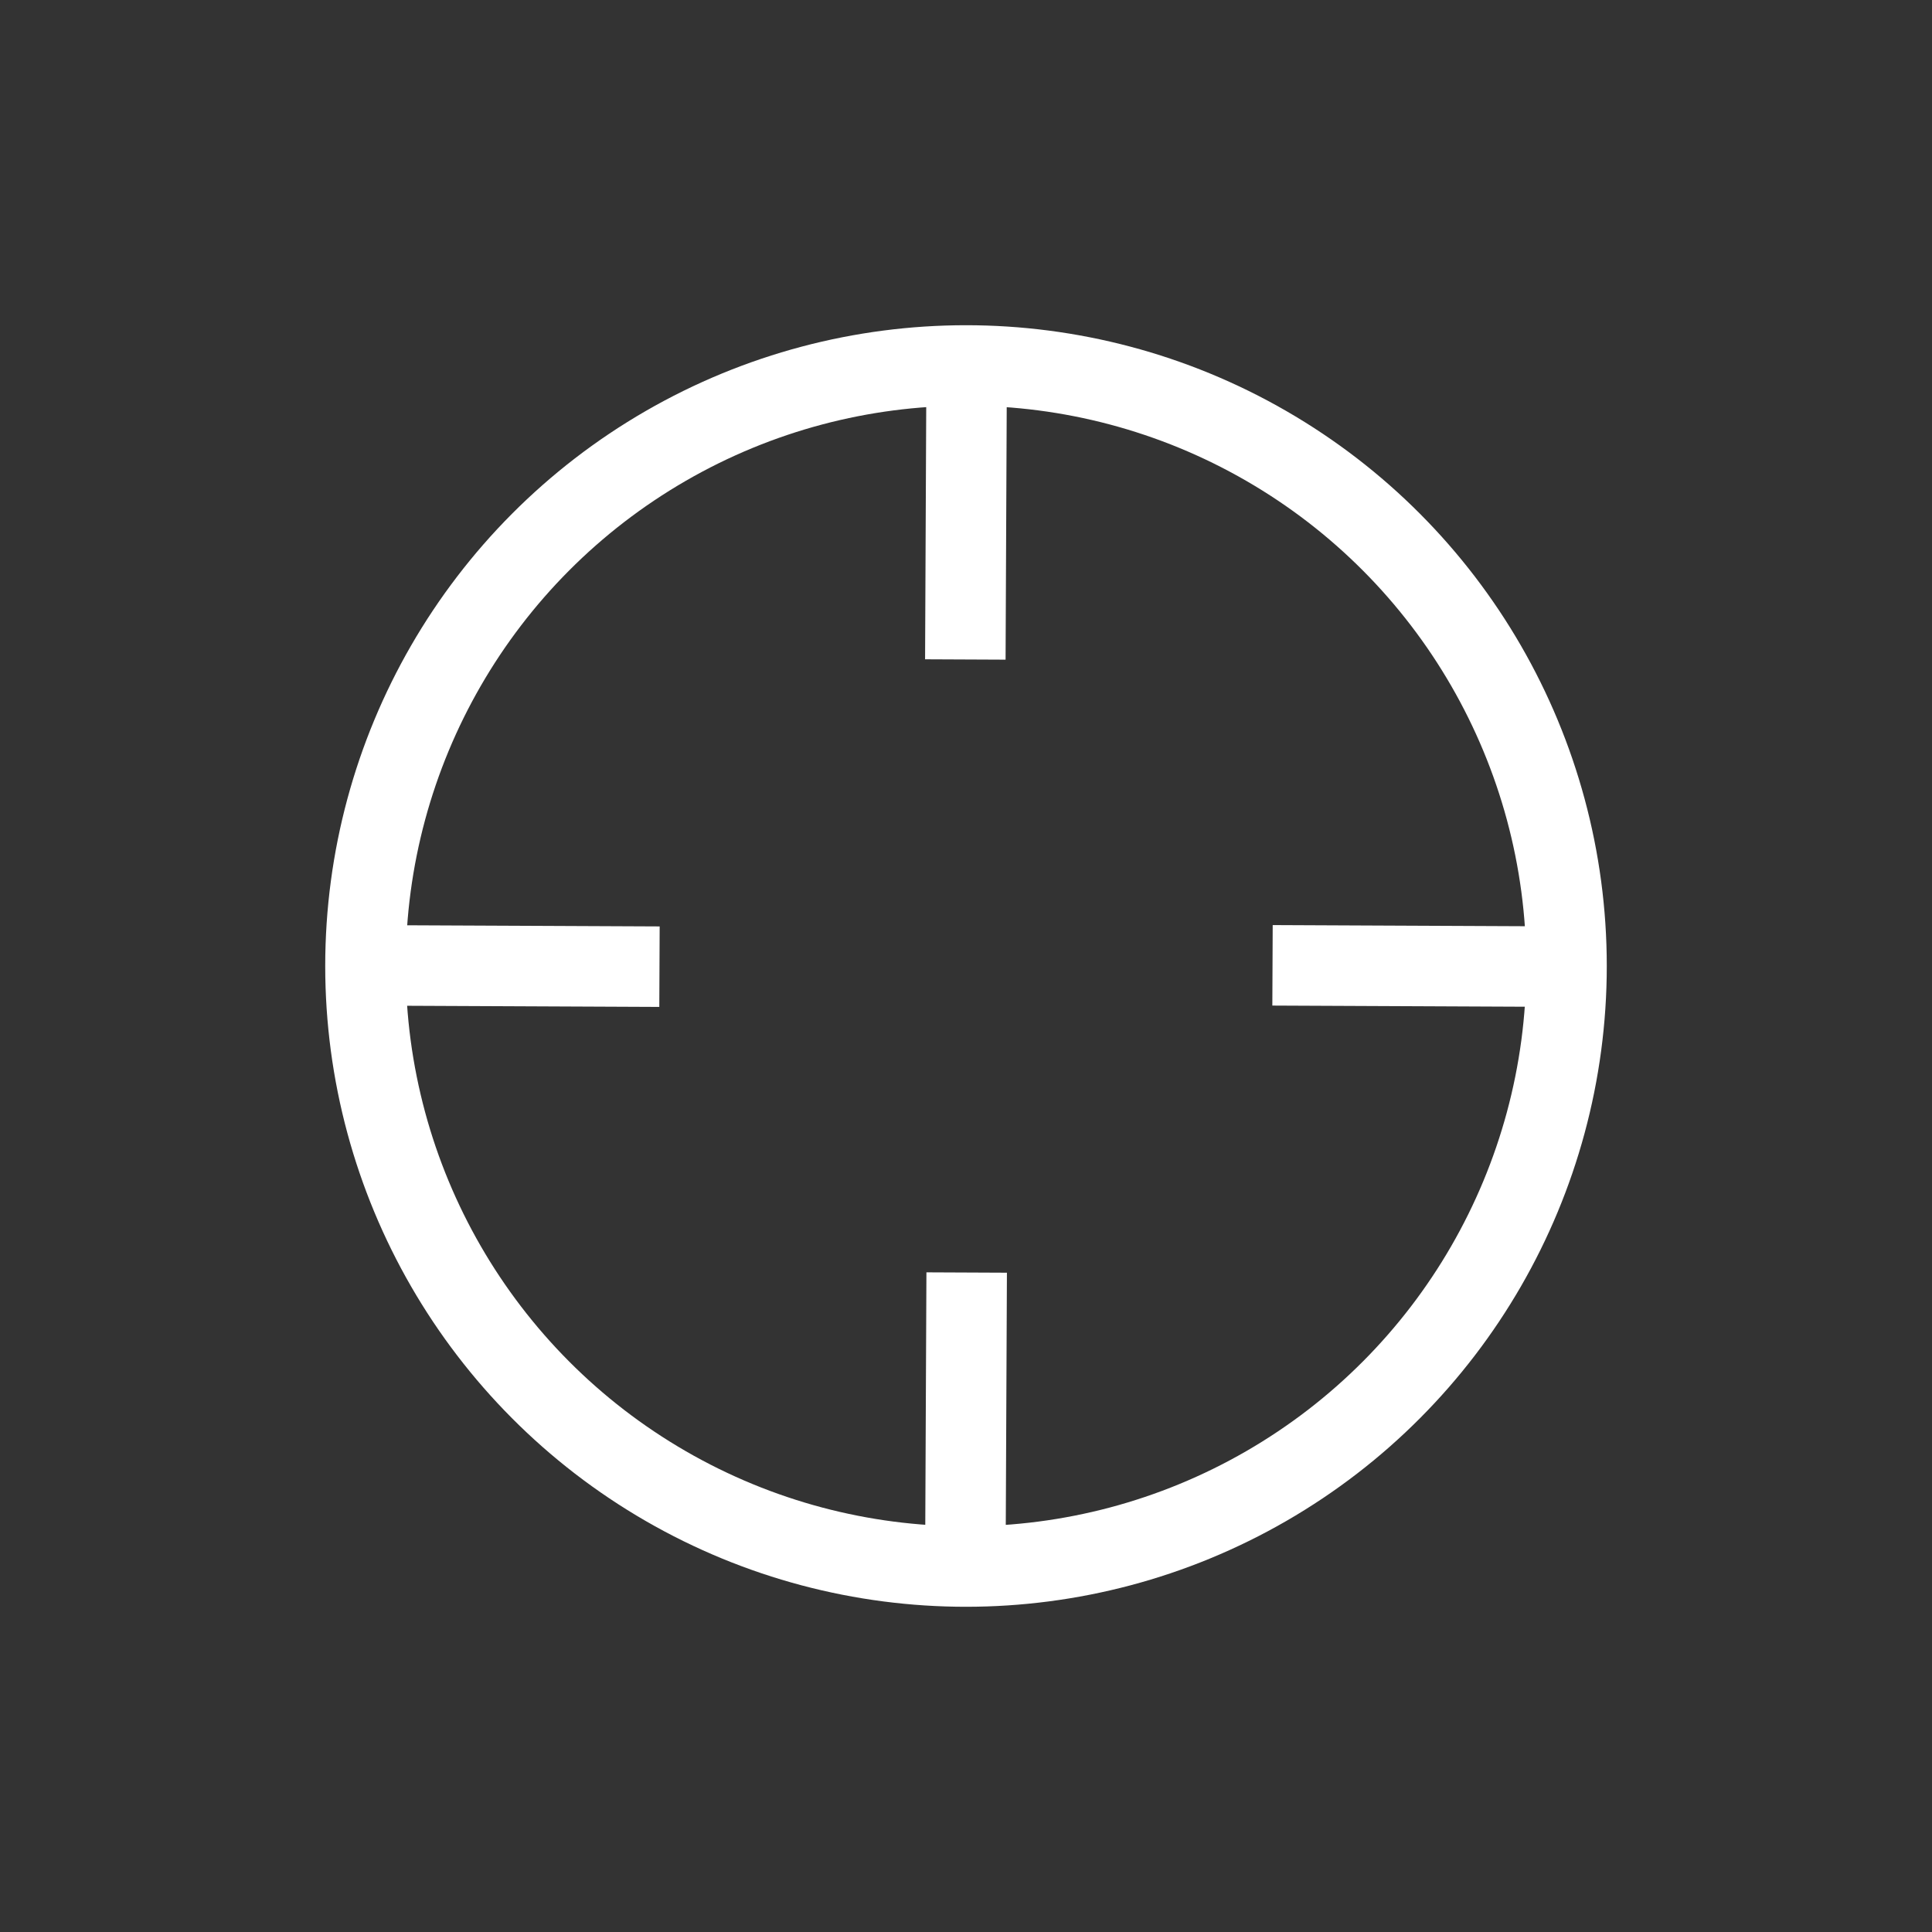<?xml version="1.0" encoding="utf-8"?>
<!-- Generator: Adobe Illustrator 19.1.0, SVG Export Plug-In . SVG Version: 6.00 Build 0)  -->
<svg version="1.1" id="Layer_1" xmlns="http://www.w3.org/2000/svg" xmlns:xlink="http://www.w3.org/1999/xlink" x="0px" y="0px"
	 viewBox="-89 46 72 72" enable-background="new -89 46 72 72" xml:space="preserve">
<rect x="-89" y="46" width="72" height="72" fill="#333333" stroke="none"/>
<g>
	<circle fill="none" stroke="#FFFFFF" stroke-width="3" stroke-miterlimit="10" cx="-53" cy="82" r="22.38"/>
	<line fill="none" stroke="#FFFFFF" stroke-width="3" stroke-miterlimit="10" x1="-75.464" y1="81.975" x2="-64.423" y2="82.025"/>
	<line fill="none" stroke="#FFFFFF" stroke-width="3" stroke-miterlimit="10" x1="-53.025" y1="104.464" x2="-52.975" y2="93.423"/>
	<line fill="none" stroke="#FFFFFF" stroke-width="3" stroke-miterlimit="10" x1="-30.536" y1="82.025" x2="-41.577" y2="81.975"/>
	<line fill="none" stroke="#FFFFFF" stroke-width="3" stroke-miterlimit="10" x1="-52.975" y1="59.536" x2="-53.025" y2="70.577"/>
</g>
</svg>
